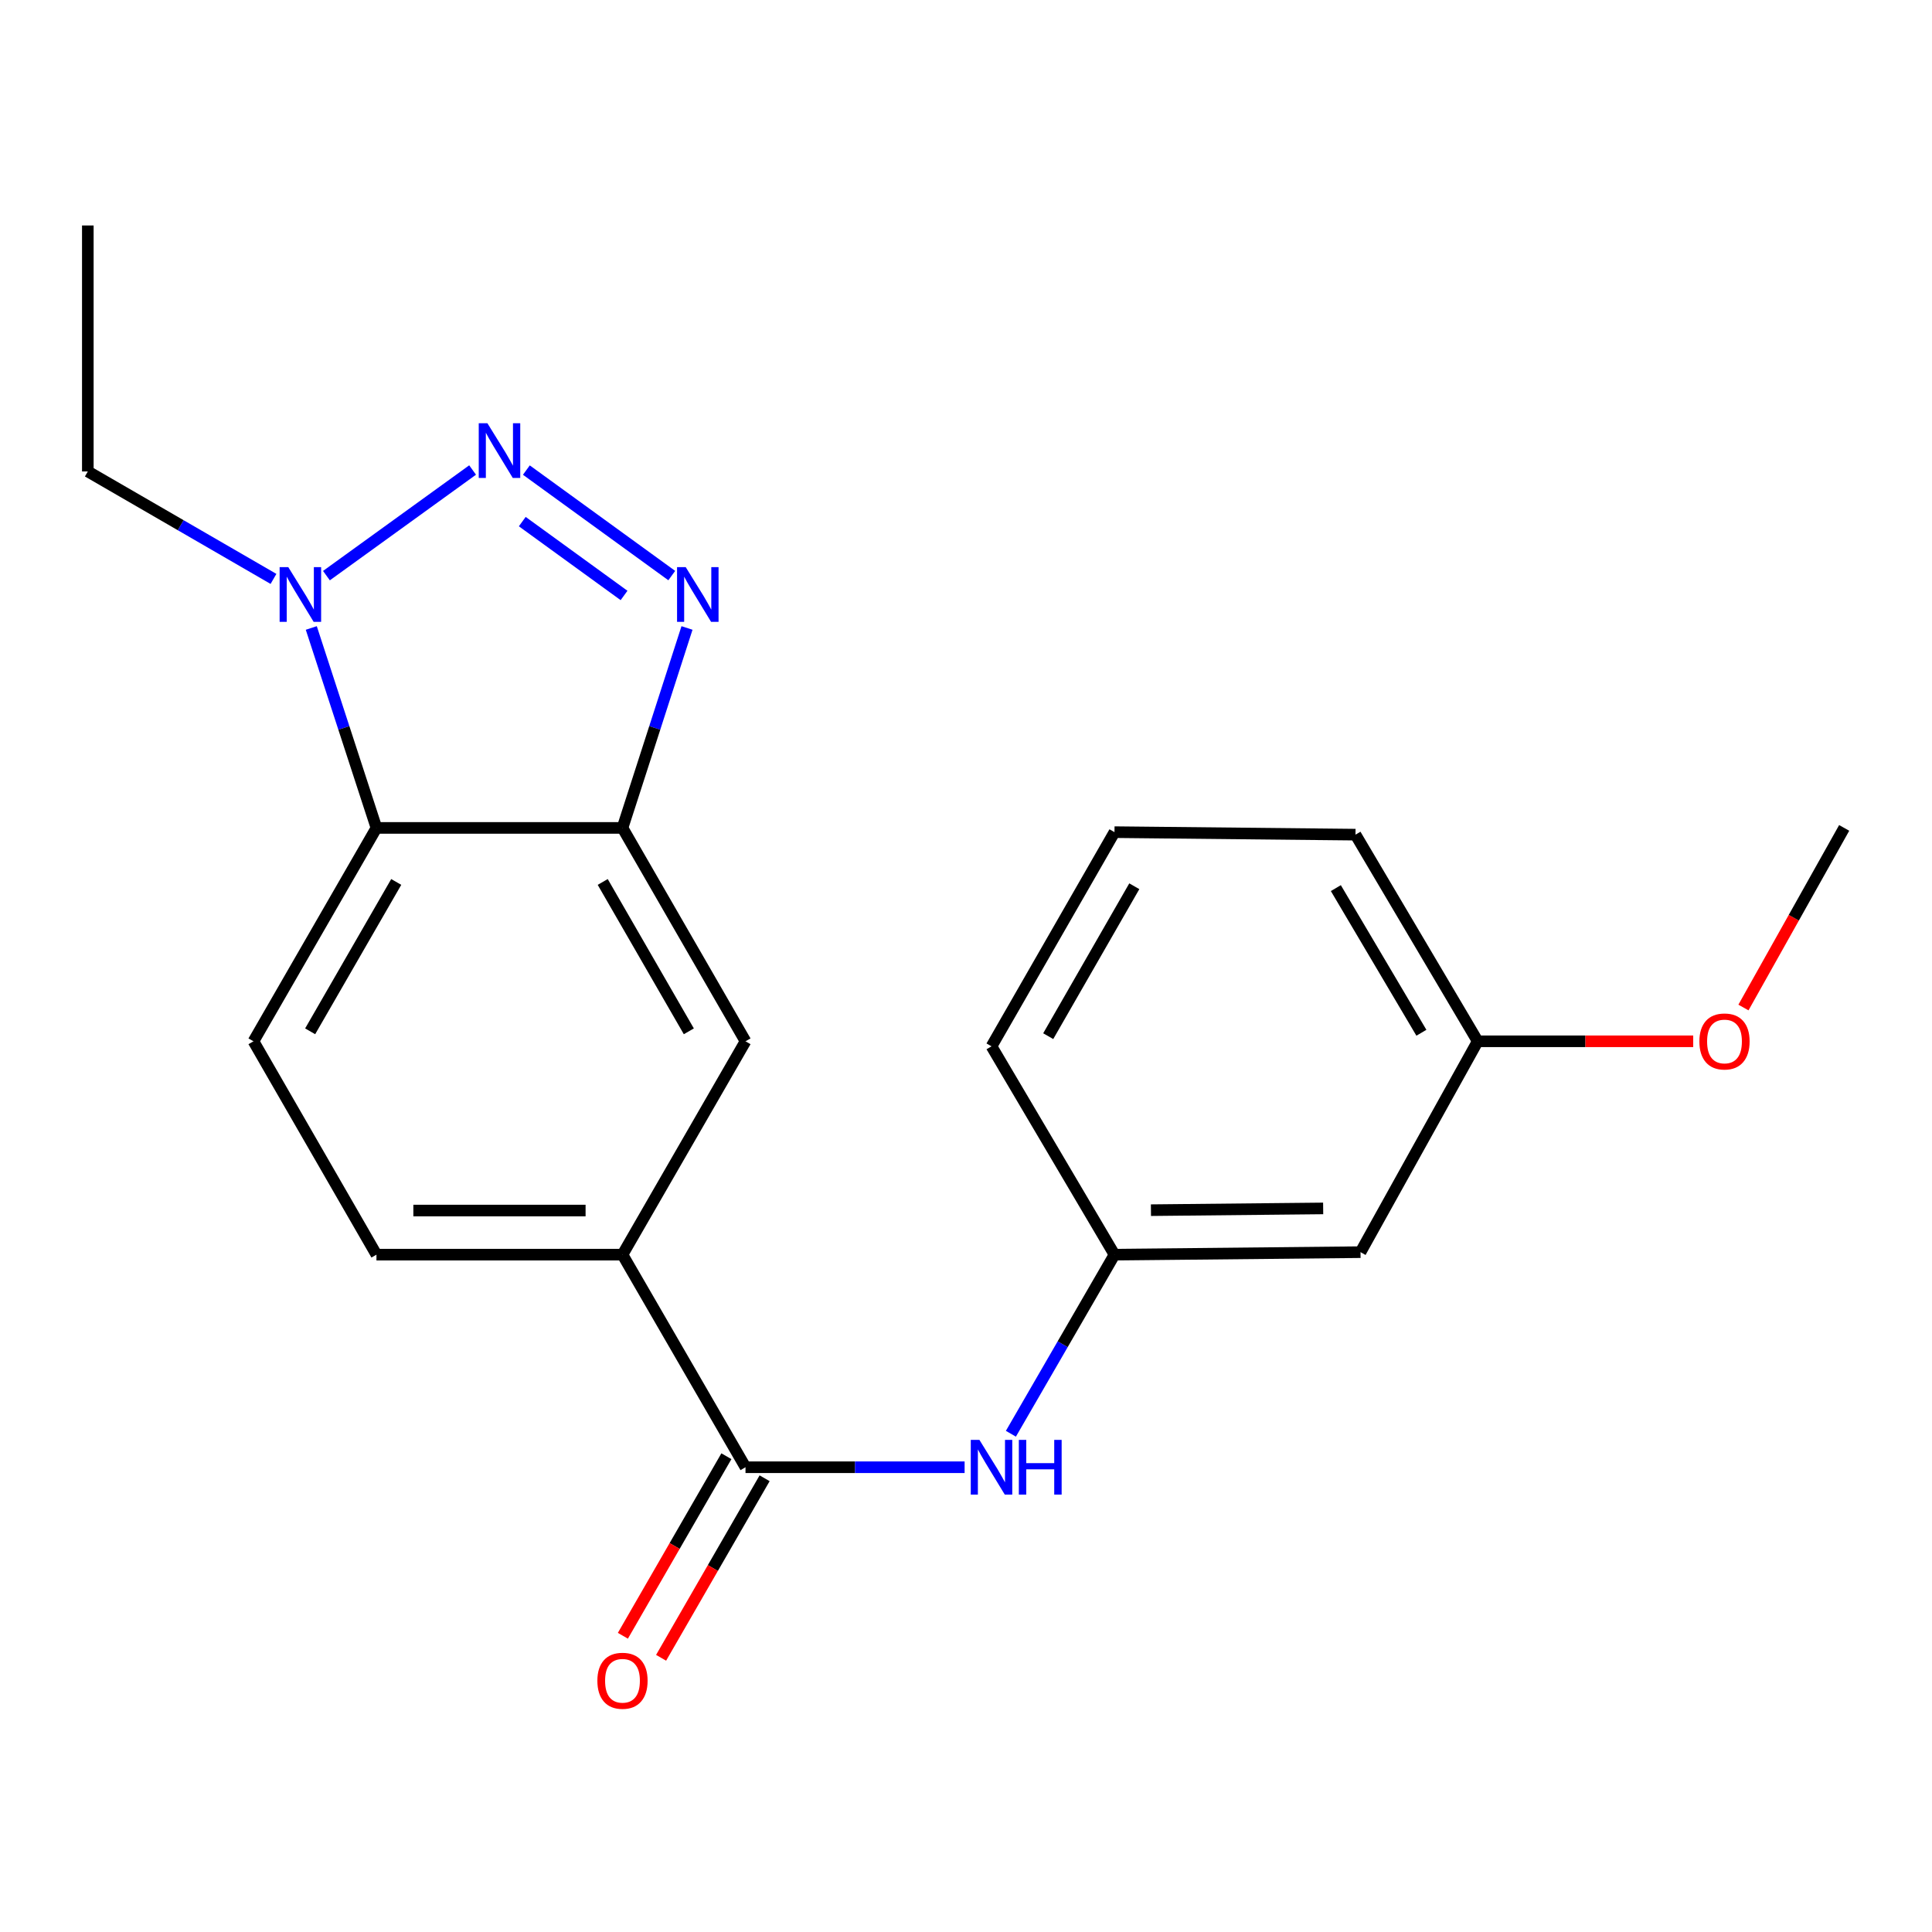 <?xml version='1.0' encoding='iso-8859-1'?>
<svg version='1.1' baseProfile='full'
              xmlns='http://www.w3.org/2000/svg'
                      xmlns:rdkit='http://www.rdkit.org/xml'
                      xmlns:xlink='http://www.w3.org/1999/xlink'
                  xml:space='preserve'
width='1000px' height='1000px' viewBox='0 0 1000 1000'>
<!-- END OF HEADER -->
<rect style='opacity:1.0;fill:#FFFFFF;stroke:none' width='1000' height='1000' x='0' y='0'> </rect>
<path class='bond-0' d='M 272.448,243.311 L 347.703,297.918' style='fill:none;fill-rule:evenodd;stroke:#0000FF;stroke-width:6px;stroke-linecap:butt;stroke-linejoin:miter;stroke-opacity:1' />
<path class='bond-0' d='M 270.325,269.985 L 323.004,308.209' style='fill:none;fill-rule:evenodd;stroke:#0000FF;stroke-width:6px;stroke-linecap:butt;stroke-linejoin:miter;stroke-opacity:1' />
<path class='bond-2' d='M 244.618,243.276 L 168.962,297.951' style='fill:none;fill-rule:evenodd;stroke:#0000FF;stroke-width:6px;stroke-linecap:butt;stroke-linejoin:miter;stroke-opacity:1' />
<path class='bond-1' d='M 355.591,325.034 L 338.895,376.78' style='fill:none;fill-rule:evenodd;stroke:#0000FF;stroke-width:6px;stroke-linecap:butt;stroke-linejoin:miter;stroke-opacity:1' />
<path class='bond-1' d='M 338.895,376.78 L 322.198,428.526' style='fill:none;fill-rule:evenodd;stroke:#000000;stroke-width:6px;stroke-linecap:butt;stroke-linejoin:miter;stroke-opacity:1' />
<path class='bond-7' d='M 322.198,428.526 L 385.872,538.975' style='fill:none;fill-rule:evenodd;stroke:#000000;stroke-width:6px;stroke-linecap:butt;stroke-linejoin:miter;stroke-opacity:1' />
<path class='bond-7' d='M 311.966,456.499 L 356.537,533.813' style='fill:none;fill-rule:evenodd;stroke:#000000;stroke-width:6px;stroke-linecap:butt;stroke-linejoin:miter;stroke-opacity:1' />
<path class='bond-21' d='M 322.198,428.526 L 194.851,428.526' style='fill:none;fill-rule:evenodd;stroke:#000000;stroke-width:6px;stroke-linecap:butt;stroke-linejoin:miter;stroke-opacity:1' />
<path class='bond-3' d='M 161.122,325.037 L 177.987,376.782' style='fill:none;fill-rule:evenodd;stroke:#0000FF;stroke-width:6px;stroke-linecap:butt;stroke-linejoin:miter;stroke-opacity:1' />
<path class='bond-3' d='M 177.987,376.782 L 194.851,428.526' style='fill:none;fill-rule:evenodd;stroke:#000000;stroke-width:6px;stroke-linecap:butt;stroke-linejoin:miter;stroke-opacity:1' />
<path class='bond-14' d='M 141.554,299.645 L 93.504,271.835' style='fill:none;fill-rule:evenodd;stroke:#0000FF;stroke-width:6px;stroke-linecap:butt;stroke-linejoin:miter;stroke-opacity:1' />
<path class='bond-14' d='M 93.504,271.835 L 45.455,244.026' style='fill:none;fill-rule:evenodd;stroke:#000000;stroke-width:6px;stroke-linecap:butt;stroke-linejoin:miter;stroke-opacity:1' />
<path class='bond-8' d='M 194.851,428.526 L 131.203,538.975' style='fill:none;fill-rule:evenodd;stroke:#000000;stroke-width:6px;stroke-linecap:butt;stroke-linejoin:miter;stroke-opacity:1' />
<path class='bond-8' d='M 205.089,456.495 L 160.536,533.81' style='fill:none;fill-rule:evenodd;stroke:#000000;stroke-width:6px;stroke-linecap:butt;stroke-linejoin:miter;stroke-opacity:1' />
<path class='bond-4' d='M 385.872,759.441 L 322.198,649.411' style='fill:none;fill-rule:evenodd;stroke:#000000;stroke-width:6px;stroke-linecap:butt;stroke-linejoin:miter;stroke-opacity:1' />
<path class='bond-6' d='M 385.872,759.441 L 442.578,759.441' style='fill:none;fill-rule:evenodd;stroke:#000000;stroke-width:6px;stroke-linecap:butt;stroke-linejoin:miter;stroke-opacity:1' />
<path class='bond-6' d='M 442.578,759.441 L 499.283,759.441' style='fill:none;fill-rule:evenodd;stroke:#0000FF;stroke-width:6px;stroke-linecap:butt;stroke-linejoin:miter;stroke-opacity:1' />
<path class='bond-10' d='M 375.981,753.738 L 349.191,800.203' style='fill:none;fill-rule:evenodd;stroke:#000000;stroke-width:6px;stroke-linecap:butt;stroke-linejoin:miter;stroke-opacity:1' />
<path class='bond-10' d='M 349.191,800.203 L 322.401,846.668' style='fill:none;fill-rule:evenodd;stroke:#FF0000;stroke-width:6px;stroke-linecap:butt;stroke-linejoin:miter;stroke-opacity:1' />
<path class='bond-10' d='M 395.764,765.145 L 368.974,811.609' style='fill:none;fill-rule:evenodd;stroke:#000000;stroke-width:6px;stroke-linecap:butt;stroke-linejoin:miter;stroke-opacity:1' />
<path class='bond-10' d='M 368.974,811.609 L 342.184,858.074' style='fill:none;fill-rule:evenodd;stroke:#FF0000;stroke-width:6px;stroke-linecap:butt;stroke-linejoin:miter;stroke-opacity:1' />
<path class='bond-5' d='M 322.198,649.411 L 385.872,538.975' style='fill:none;fill-rule:evenodd;stroke:#000000;stroke-width:6px;stroke-linecap:butt;stroke-linejoin:miter;stroke-opacity:1' />
<path class='bond-22' d='M 322.198,649.411 L 194.851,649.411' style='fill:none;fill-rule:evenodd;stroke:#000000;stroke-width:6px;stroke-linecap:butt;stroke-linejoin:miter;stroke-opacity:1' />
<path class='bond-22' d='M 303.096,626.576 L 213.953,626.576' style='fill:none;fill-rule:evenodd;stroke:#000000;stroke-width:6px;stroke-linecap:butt;stroke-linejoin:miter;stroke-opacity:1' />
<path class='bond-9' d='M 523.236,742.104 L 550.045,695.757' style='fill:none;fill-rule:evenodd;stroke:#0000FF;stroke-width:6px;stroke-linecap:butt;stroke-linejoin:miter;stroke-opacity:1' />
<path class='bond-9' d='M 550.045,695.757 L 576.855,649.411' style='fill:none;fill-rule:evenodd;stroke:#000000;stroke-width:6px;stroke-linecap:butt;stroke-linejoin:miter;stroke-opacity:1' />
<path class='bond-11' d='M 131.203,538.975 L 194.851,649.411' style='fill:none;fill-rule:evenodd;stroke:#000000;stroke-width:6px;stroke-linecap:butt;stroke-linejoin:miter;stroke-opacity:1' />
<path class='bond-12' d='M 576.855,649.411 L 704.202,648.117' style='fill:none;fill-rule:evenodd;stroke:#000000;stroke-width:6px;stroke-linecap:butt;stroke-linejoin:miter;stroke-opacity:1' />
<path class='bond-12' d='M 595.725,626.383 L 684.868,625.477' style='fill:none;fill-rule:evenodd;stroke:#000000;stroke-width:6px;stroke-linecap:butt;stroke-linejoin:miter;stroke-opacity:1' />
<path class='bond-17' d='M 576.855,649.411 L 513.207,541.576' style='fill:none;fill-rule:evenodd;stroke:#000000;stroke-width:6px;stroke-linecap:butt;stroke-linejoin:miter;stroke-opacity:1' />
<path class='bond-13' d='M 704.202,648.117 L 764.857,538.975' style='fill:none;fill-rule:evenodd;stroke:#000000;stroke-width:6px;stroke-linecap:butt;stroke-linejoin:miter;stroke-opacity:1' />
<path class='bond-15' d='M 764.857,538.975 L 820.63,538.975' style='fill:none;fill-rule:evenodd;stroke:#000000;stroke-width:6px;stroke-linecap:butt;stroke-linejoin:miter;stroke-opacity:1' />
<path class='bond-15' d='M 820.63,538.975 L 876.404,538.975' style='fill:none;fill-rule:evenodd;stroke:#FF0000;stroke-width:6px;stroke-linecap:butt;stroke-linejoin:miter;stroke-opacity:1' />
<path class='bond-23' d='M 764.857,538.975 L 701.602,432.015' style='fill:none;fill-rule:evenodd;stroke:#000000;stroke-width:6px;stroke-linecap:butt;stroke-linejoin:miter;stroke-opacity:1' />
<path class='bond-23' d='M 735.713,534.555 L 691.434,459.683' style='fill:none;fill-rule:evenodd;stroke:#000000;stroke-width:6px;stroke-linecap:butt;stroke-linejoin:miter;stroke-opacity:1' />
<path class='bond-20' d='M 45.455,244.026 L 45.455,116.704' style='fill:none;fill-rule:evenodd;stroke:#000000;stroke-width:6px;stroke-linecap:butt;stroke-linejoin:miter;stroke-opacity:1' />
<path class='bond-19' d='M 902.405,521.489 L 928.475,475.008' style='fill:none;fill-rule:evenodd;stroke:#FF0000;stroke-width:6px;stroke-linecap:butt;stroke-linejoin:miter;stroke-opacity:1' />
<path class='bond-19' d='M 928.475,475.008 L 954.545,428.526' style='fill:none;fill-rule:evenodd;stroke:#000000;stroke-width:6px;stroke-linecap:butt;stroke-linejoin:miter;stroke-opacity:1' />
<path class='bond-16' d='M 576.855,430.721 L 513.207,541.576' style='fill:none;fill-rule:evenodd;stroke:#000000;stroke-width:6px;stroke-linecap:butt;stroke-linejoin:miter;stroke-opacity:1' />
<path class='bond-16' d='M 587.111,458.72 L 542.558,536.318' style='fill:none;fill-rule:evenodd;stroke:#000000;stroke-width:6px;stroke-linecap:butt;stroke-linejoin:miter;stroke-opacity:1' />
<path class='bond-18' d='M 576.855,430.721 L 701.602,432.015' style='fill:none;fill-rule:evenodd;stroke:#000000;stroke-width:6px;stroke-linecap:butt;stroke-linejoin:miter;stroke-opacity:1' />
<path  class='atom-0' d='M 252.277 219.057
L 261.557 234.057
Q 262.477 235.537, 263.957 238.217
Q 265.437 240.897, 265.517 241.057
L 265.517 219.057
L 269.277 219.057
L 269.277 247.377
L 265.397 247.377
L 255.437 230.977
Q 254.277 229.057, 253.037 226.857
Q 251.837 224.657, 251.477 223.977
L 251.477 247.377
L 247.797 247.377
L 247.797 219.057
L 252.277 219.057
' fill='#0000FF'/>
<path  class='atom-1' d='M 354.924 293.54
L 364.204 308.54
Q 365.124 310.02, 366.604 312.7
Q 368.084 315.38, 368.164 315.54
L 368.164 293.54
L 371.924 293.54
L 371.924 321.86
L 368.044 321.86
L 358.084 305.46
Q 356.924 303.54, 355.684 301.34
Q 354.484 299.14, 354.124 298.46
L 354.124 321.86
L 350.444 321.86
L 350.444 293.54
L 354.924 293.54
' fill='#0000FF'/>
<path  class='atom-3' d='M 149.212 293.54
L 158.492 308.54
Q 159.412 310.02, 160.892 312.7
Q 162.372 315.38, 162.452 315.54
L 162.452 293.54
L 166.212 293.54
L 166.212 321.86
L 162.332 321.86
L 152.372 305.46
Q 151.212 303.54, 149.972 301.34
Q 148.772 299.14, 148.412 298.46
L 148.412 321.86
L 144.732 321.86
L 144.732 293.54
L 149.212 293.54
' fill='#0000FF'/>
<path  class='atom-7' d='M 506.947 745.281
L 516.227 760.281
Q 517.147 761.761, 518.627 764.441
Q 520.107 767.121, 520.187 767.281
L 520.187 745.281
L 523.947 745.281
L 523.947 773.601
L 520.067 773.601
L 510.107 757.201
Q 508.947 755.281, 507.707 753.081
Q 506.507 750.881, 506.147 750.201
L 506.147 773.601
L 502.467 773.601
L 502.467 745.281
L 506.947 745.281
' fill='#0000FF'/>
<path  class='atom-7' d='M 527.347 745.281
L 531.187 745.281
L 531.187 757.321
L 545.667 757.321
L 545.667 745.281
L 549.507 745.281
L 549.507 773.601
L 545.667 773.601
L 545.667 760.521
L 531.187 760.521
L 531.187 773.601
L 527.347 773.601
L 527.347 745.281
' fill='#0000FF'/>
<path  class='atom-11' d='M 309.198 869.958
Q 309.198 863.158, 312.558 859.358
Q 315.918 855.558, 322.198 855.558
Q 328.478 855.558, 331.838 859.358
Q 335.198 863.158, 335.198 869.958
Q 335.198 876.838, 331.798 880.758
Q 328.398 884.638, 322.198 884.638
Q 315.958 884.638, 312.558 880.758
Q 309.198 876.878, 309.198 869.958
M 322.198 881.438
Q 326.518 881.438, 328.838 878.558
Q 331.198 875.638, 331.198 869.958
Q 331.198 864.398, 328.838 861.598
Q 326.518 858.758, 322.198 858.758
Q 317.878 858.758, 315.518 861.558
Q 313.198 864.358, 313.198 869.958
Q 313.198 875.678, 315.518 878.558
Q 317.878 881.438, 322.198 881.438
' fill='#FF0000'/>
<path  class='atom-16' d='M 879.597 539.055
Q 879.597 532.255, 882.957 528.455
Q 886.317 524.655, 892.597 524.655
Q 898.877 524.655, 902.237 528.455
Q 905.597 532.255, 905.597 539.055
Q 905.597 545.935, 902.197 549.855
Q 898.797 553.735, 892.597 553.735
Q 886.357 553.735, 882.957 549.855
Q 879.597 545.975, 879.597 539.055
M 892.597 550.535
Q 896.917 550.535, 899.237 547.655
Q 901.597 544.735, 901.597 539.055
Q 901.597 533.495, 899.237 530.695
Q 896.917 527.855, 892.597 527.855
Q 888.277 527.855, 885.917 530.655
Q 883.597 533.455, 883.597 539.055
Q 883.597 544.775, 885.917 547.655
Q 888.277 550.535, 892.597 550.535
' fill='#FF0000'/>
</svg>
